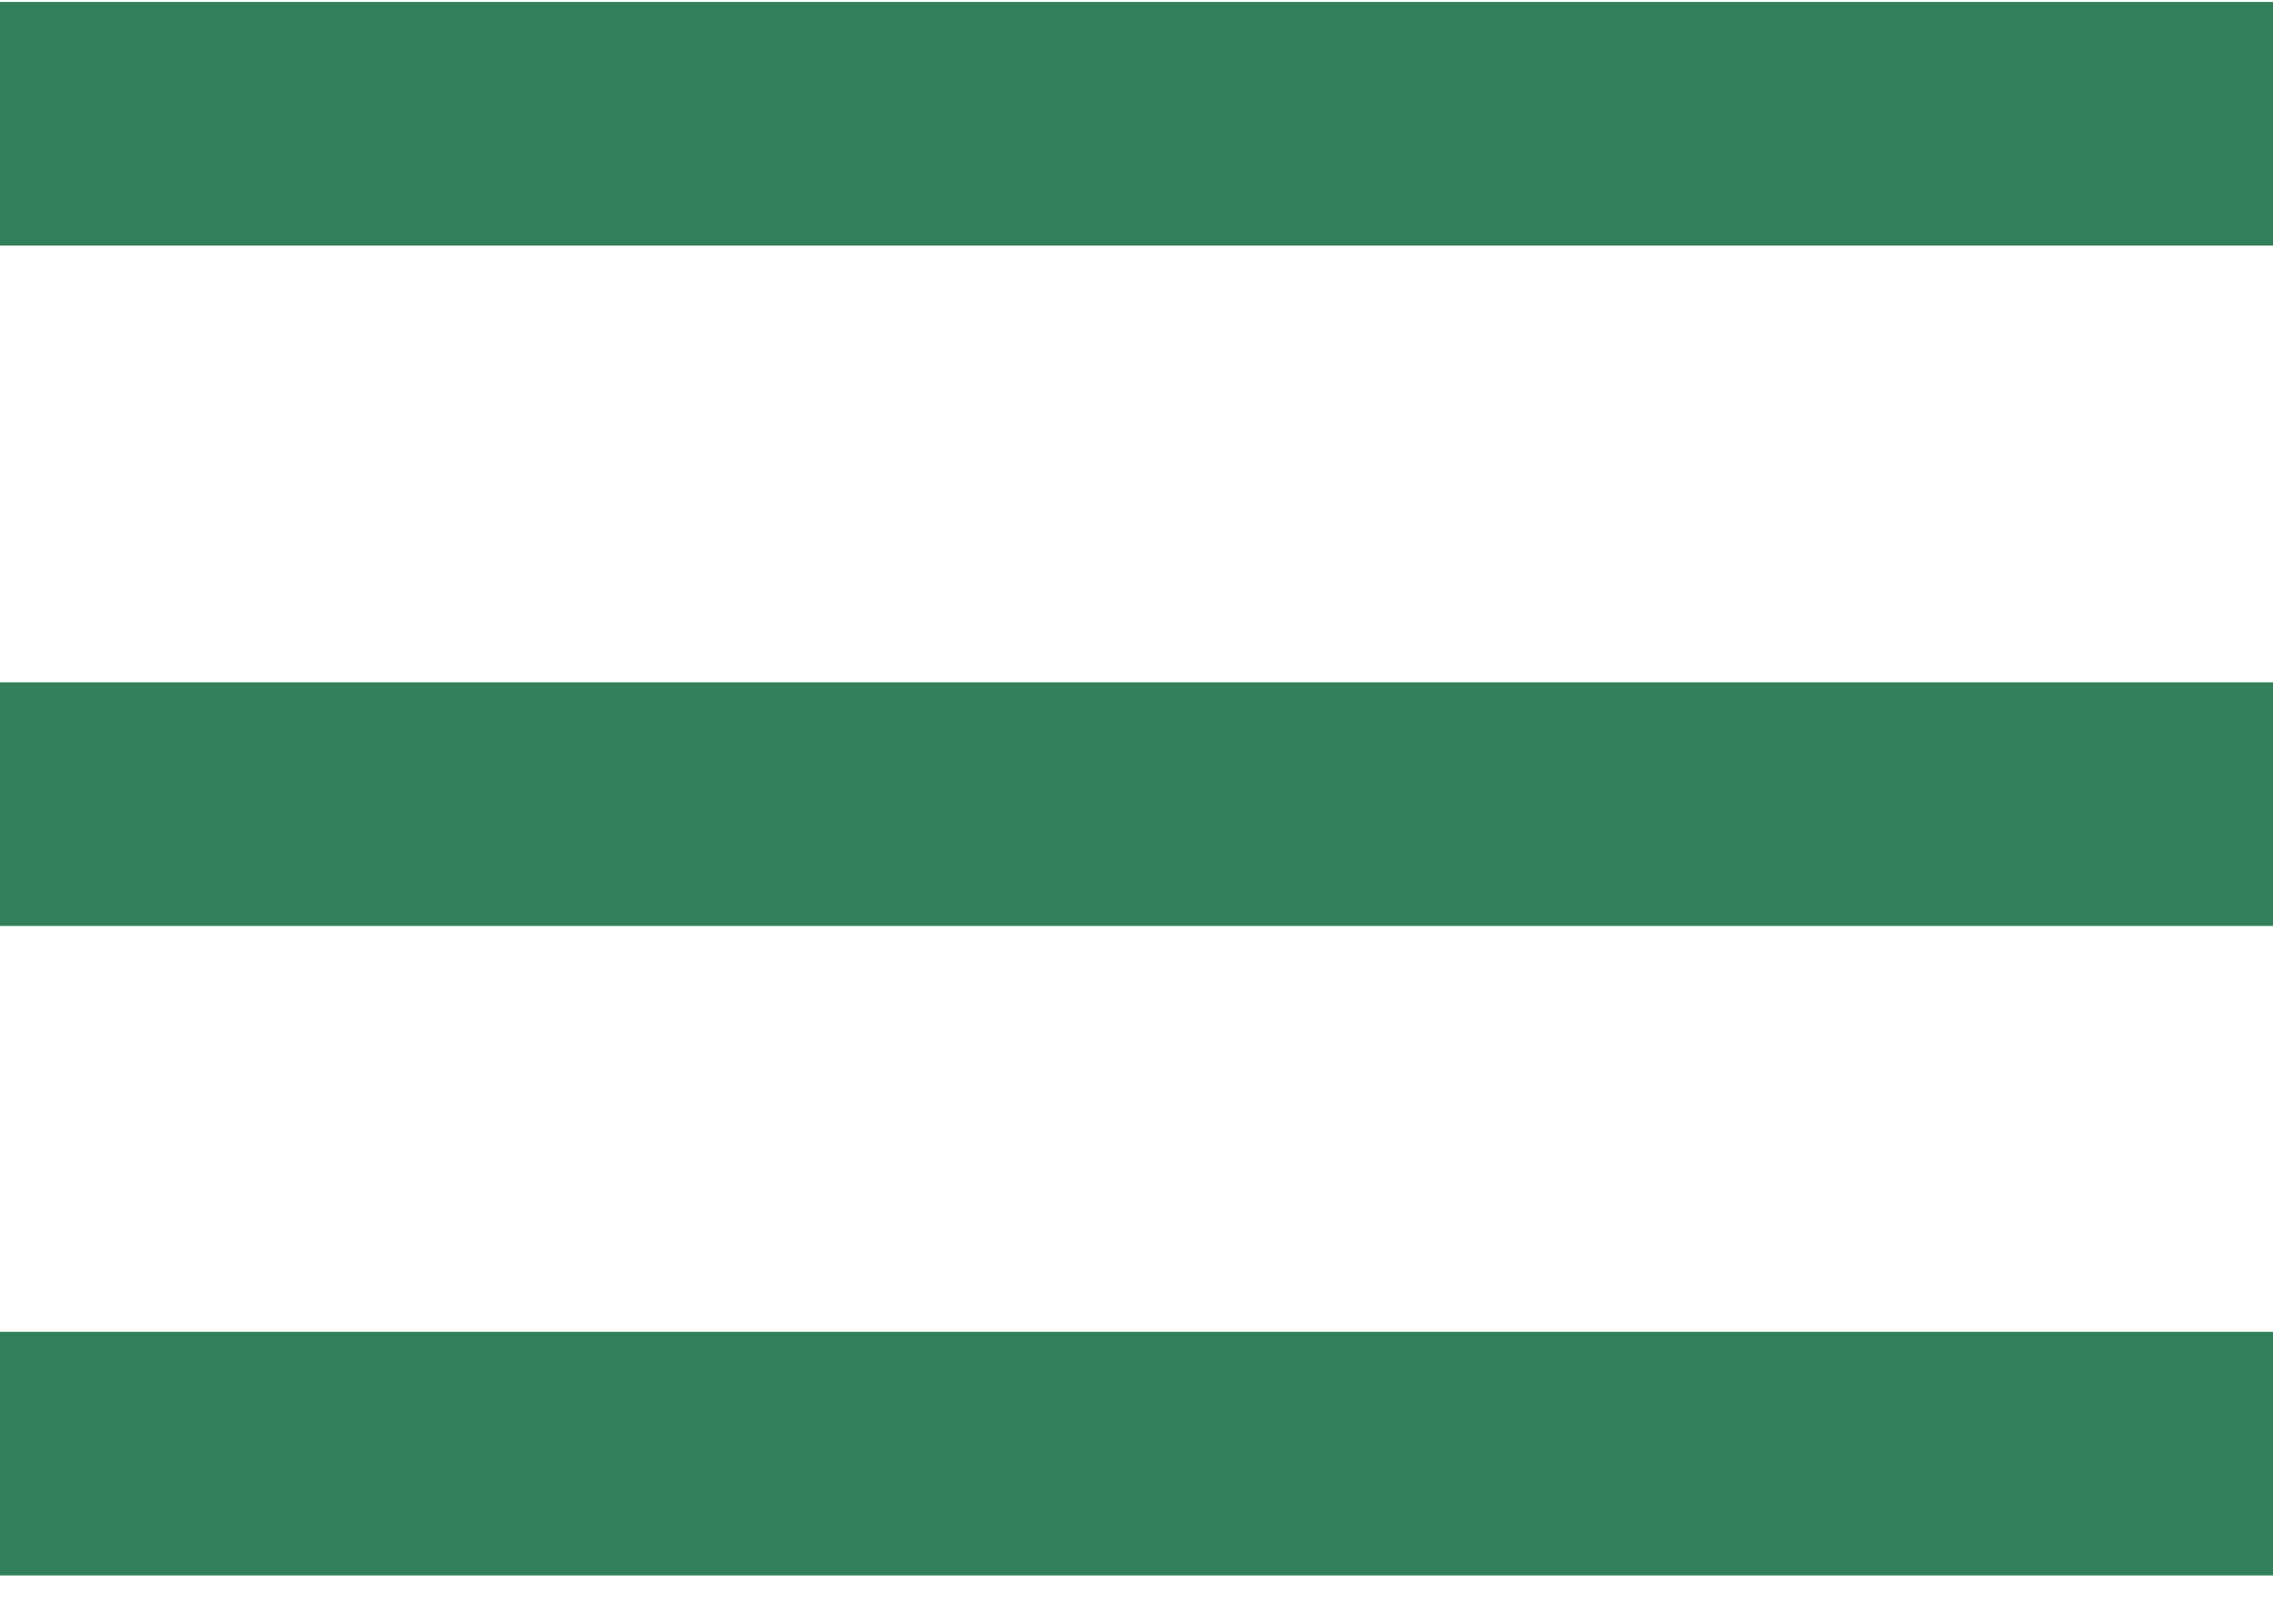 <?xml version="1.0" encoding="UTF-8"?> <svg xmlns="http://www.w3.org/2000/svg" width="28" height="20" viewBox="0 0 28 20" fill="none"> <path d="M0 0.024H28V3.024H0V0.024Z" fill="#31805A"></path> <path d="M0 8.405H28V11.405H0V8.405Z" fill="#31805A"></path> <path d="M0 16.405H28V19.405H0V16.405Z" fill="#31805A"></path> </svg> 